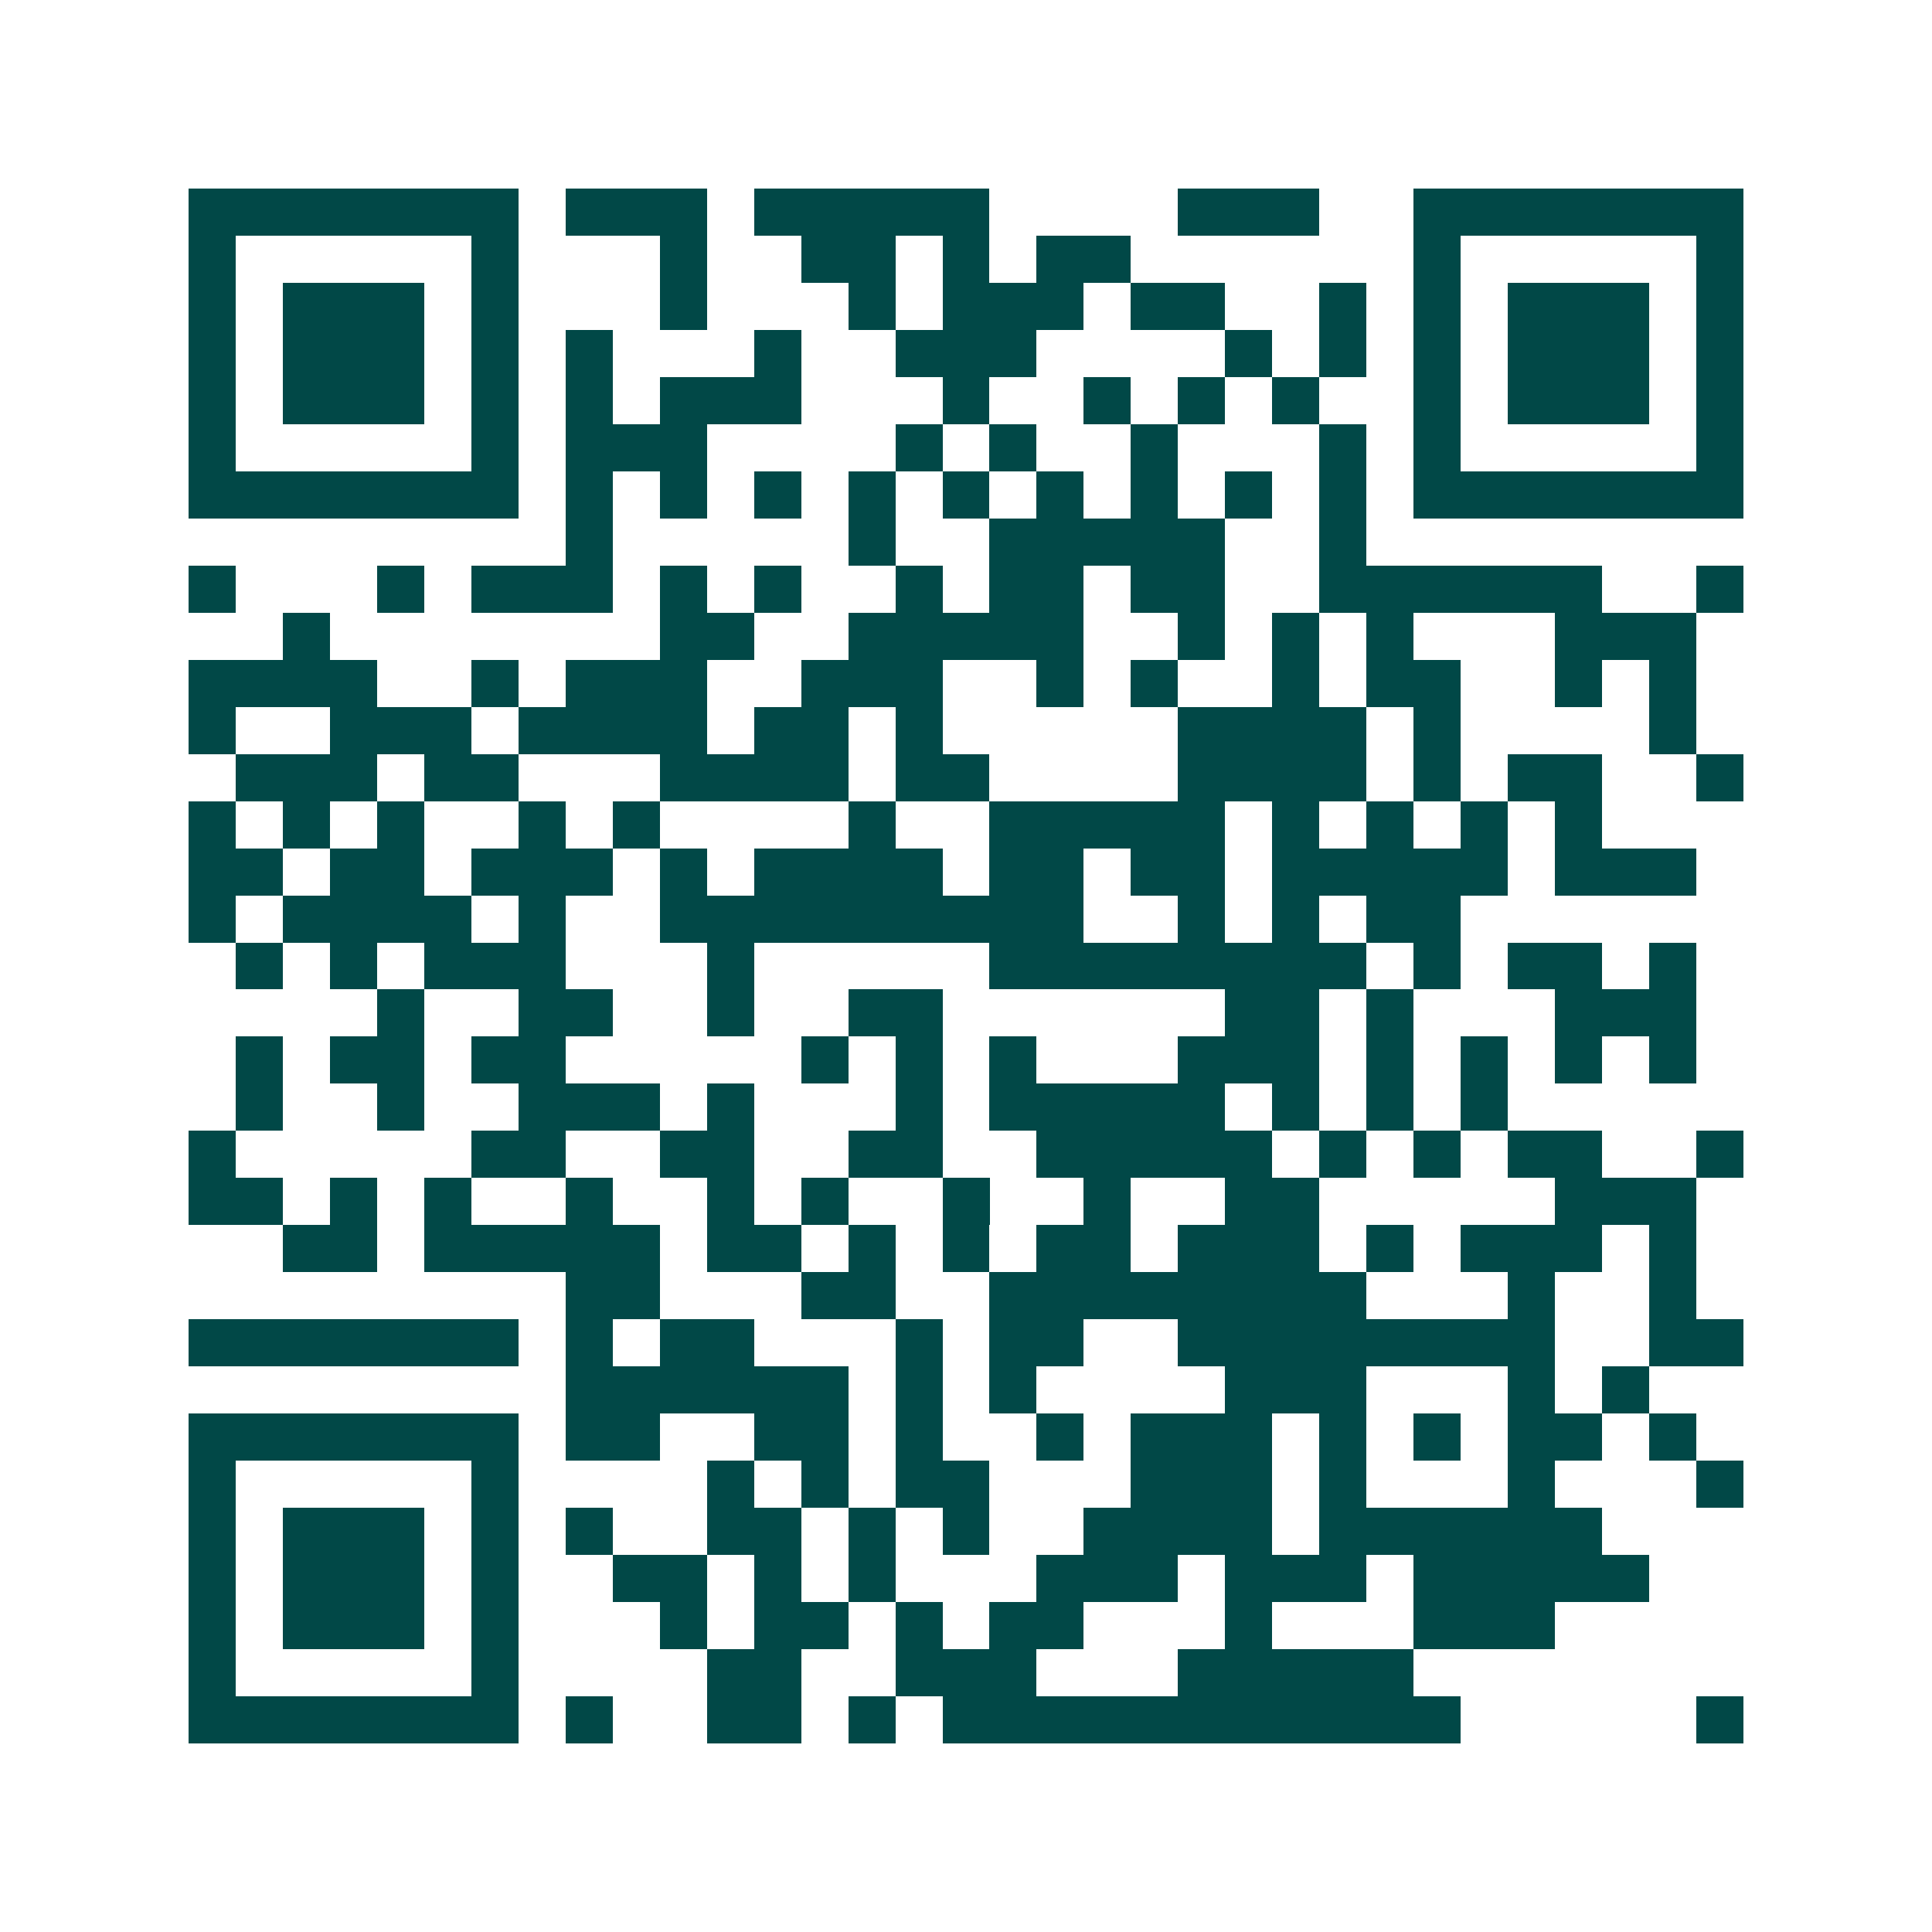 <svg xmlns="http://www.w3.org/2000/svg" width="200" height="200" viewBox="0 0 41 41" shape-rendering="crispEdges"><path fill="#ffffff" d="M0 0h41v41H0z"/><path stroke="#014847" d="M4 4.5h7m1 0h3m1 0h5m4 0h3m2 0h7M4 5.5h1m5 0h1m3 0h1m2 0h2m1 0h1m1 0h2m6 0h1m5 0h1M4 6.5h1m1 0h3m1 0h1m3 0h1m3 0h1m1 0h3m1 0h2m2 0h1m1 0h1m1 0h3m1 0h1M4 7.5h1m1 0h3m1 0h1m1 0h1m3 0h1m2 0h3m4 0h1m1 0h1m1 0h1m1 0h3m1 0h1M4 8.5h1m1 0h3m1 0h1m1 0h1m1 0h3m3 0h1m2 0h1m1 0h1m1 0h1m2 0h1m1 0h3m1 0h1M4 9.5h1m5 0h1m1 0h3m4 0h1m1 0h1m2 0h1m3 0h1m1 0h1m5 0h1M4 10.5h7m1 0h1m1 0h1m1 0h1m1 0h1m1 0h1m1 0h1m1 0h1m1 0h1m1 0h1m1 0h7M12 11.5h1m5 0h1m2 0h5m2 0h1M4 12.5h1m3 0h1m1 0h3m1 0h1m1 0h1m2 0h1m1 0h2m1 0h2m2 0h6m2 0h1M6 13.5h1m7 0h2m2 0h5m2 0h1m1 0h1m1 0h1m3 0h3M4 14.5h4m2 0h1m1 0h3m2 0h3m2 0h1m1 0h1m2 0h1m1 0h2m2 0h1m1 0h1M4 15.5h1m2 0h3m1 0h4m1 0h2m1 0h1m5 0h4m1 0h1m4 0h1M5 16.5h3m1 0h2m3 0h4m1 0h2m4 0h4m1 0h1m1 0h2m2 0h1M4 17.5h1m1 0h1m1 0h1m2 0h1m1 0h1m4 0h1m2 0h5m1 0h1m1 0h1m1 0h1m1 0h1M4 18.5h2m1 0h2m1 0h3m1 0h1m1 0h4m1 0h2m1 0h2m1 0h5m1 0h3M4 19.5h1m1 0h4m1 0h1m2 0h9m2 0h1m1 0h1m1 0h2M5 20.5h1m1 0h1m1 0h3m3 0h1m5 0h8m1 0h1m1 0h2m1 0h1M8 21.5h1m2 0h2m2 0h1m2 0h2m6 0h2m1 0h1m3 0h3M5 22.5h1m1 0h2m1 0h2m5 0h1m1 0h1m1 0h1m3 0h3m1 0h1m1 0h1m1 0h1m1 0h1M5 23.5h1m2 0h1m2 0h3m1 0h1m3 0h1m1 0h5m1 0h1m1 0h1m1 0h1M4 24.5h1m5 0h2m2 0h2m2 0h2m2 0h5m1 0h1m1 0h1m1 0h2m2 0h1M4 25.5h2m1 0h1m1 0h1m2 0h1m2 0h1m1 0h1m2 0h1m2 0h1m2 0h2m5 0h3M6 26.5h2m1 0h5m1 0h2m1 0h1m1 0h1m1 0h2m1 0h3m1 0h1m1 0h3m1 0h1M12 27.5h2m3 0h2m2 0h8m3 0h1m2 0h1M4 28.5h7m1 0h1m1 0h2m3 0h1m1 0h2m2 0h8m2 0h2M12 29.5h6m1 0h1m1 0h1m4 0h3m3 0h1m1 0h1M4 30.5h7m1 0h2m2 0h2m1 0h1m2 0h1m1 0h3m1 0h1m1 0h1m1 0h2m1 0h1M4 31.5h1m5 0h1m4 0h1m1 0h1m1 0h2m3 0h3m1 0h1m3 0h1m3 0h1M4 32.5h1m1 0h3m1 0h1m1 0h1m2 0h2m1 0h1m1 0h1m2 0h4m1 0h6M4 33.5h1m1 0h3m1 0h1m2 0h2m1 0h1m1 0h1m3 0h3m1 0h3m1 0h5M4 34.5h1m1 0h3m1 0h1m3 0h1m1 0h2m1 0h1m1 0h2m3 0h1m3 0h3M4 35.5h1m5 0h1m4 0h2m2 0h3m3 0h5M4 36.5h7m1 0h1m2 0h2m1 0h1m1 0h11m5 0h1"/></svg>
